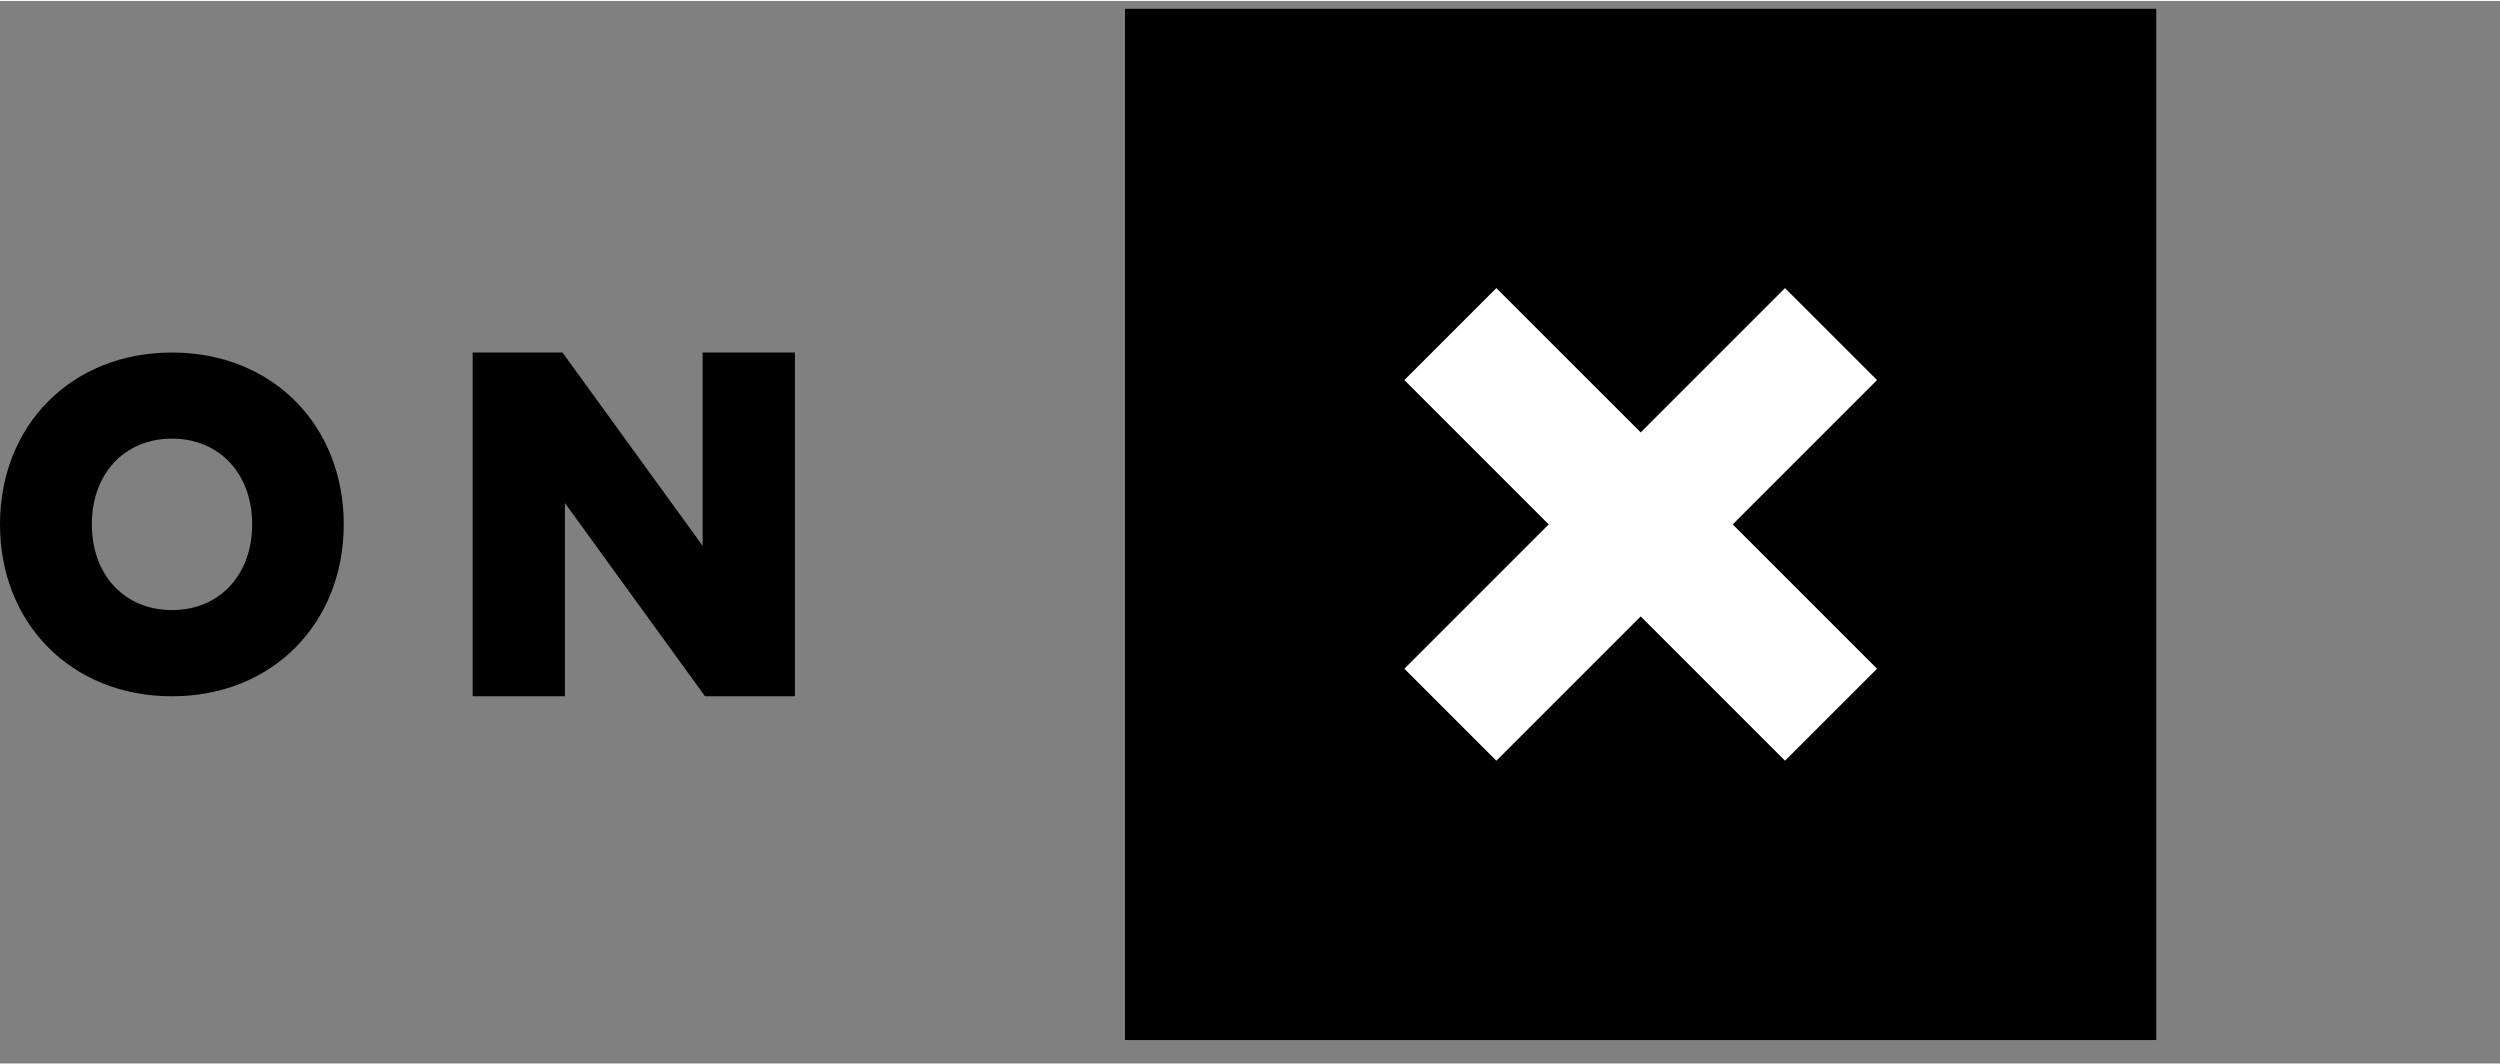 <svg xmlns="http://www.w3.org/2000/svg" viewBox="0.0 0.0 80.0 34.0" fill="none" width="484.626" height="206.345">
    <rect x="0.0" y="0.0" width="80.0" height="34.0" fill="#808080" stroke="none"/>
    <path fill-rule="evenodd" clip-rule="evenodd" d="M22.561 22.25H25.437V11.25H22.484V17.434L18 11.25H15.125V22.25H18.078V16.067L22.561 22.25ZM5.504 19.491C3.987 19.491 2.939 18.371 2.939 16.748C2.939 15.124 3.987 14.005 5.504 14.005C7.022 14.005 8.069 15.129 8.069 16.748C8.069 18.367 7.022 19.491 5.504 19.491ZM5.5 22.25C8.718 22.25 11 19.914 11 16.748C11 13.581 8.718 11.246 5.5 11.25C2.282 11.25 0 13.581 0 16.748C0 19.914 2.282 22.25 5.5 22.25Z" fill="#000"/>
    <path fill-rule="evenodd" clip-rule="evenodd" d="M36 33.25H69V0.25H36V33.25Z" fill="#000"/>
    <path fill-rule="evenodd" clip-rule="evenodd" d="M60.065 21.369L57.121 24.312L52.502 19.694L47.883 24.312L44.94 21.369L49.558 16.75L44.94 12.131L47.883 9.188L52.502 13.806L57.121 9.188L60.065 12.131L55.446 16.75L60.065 21.369Z" fill="#fff"/>
</svg>